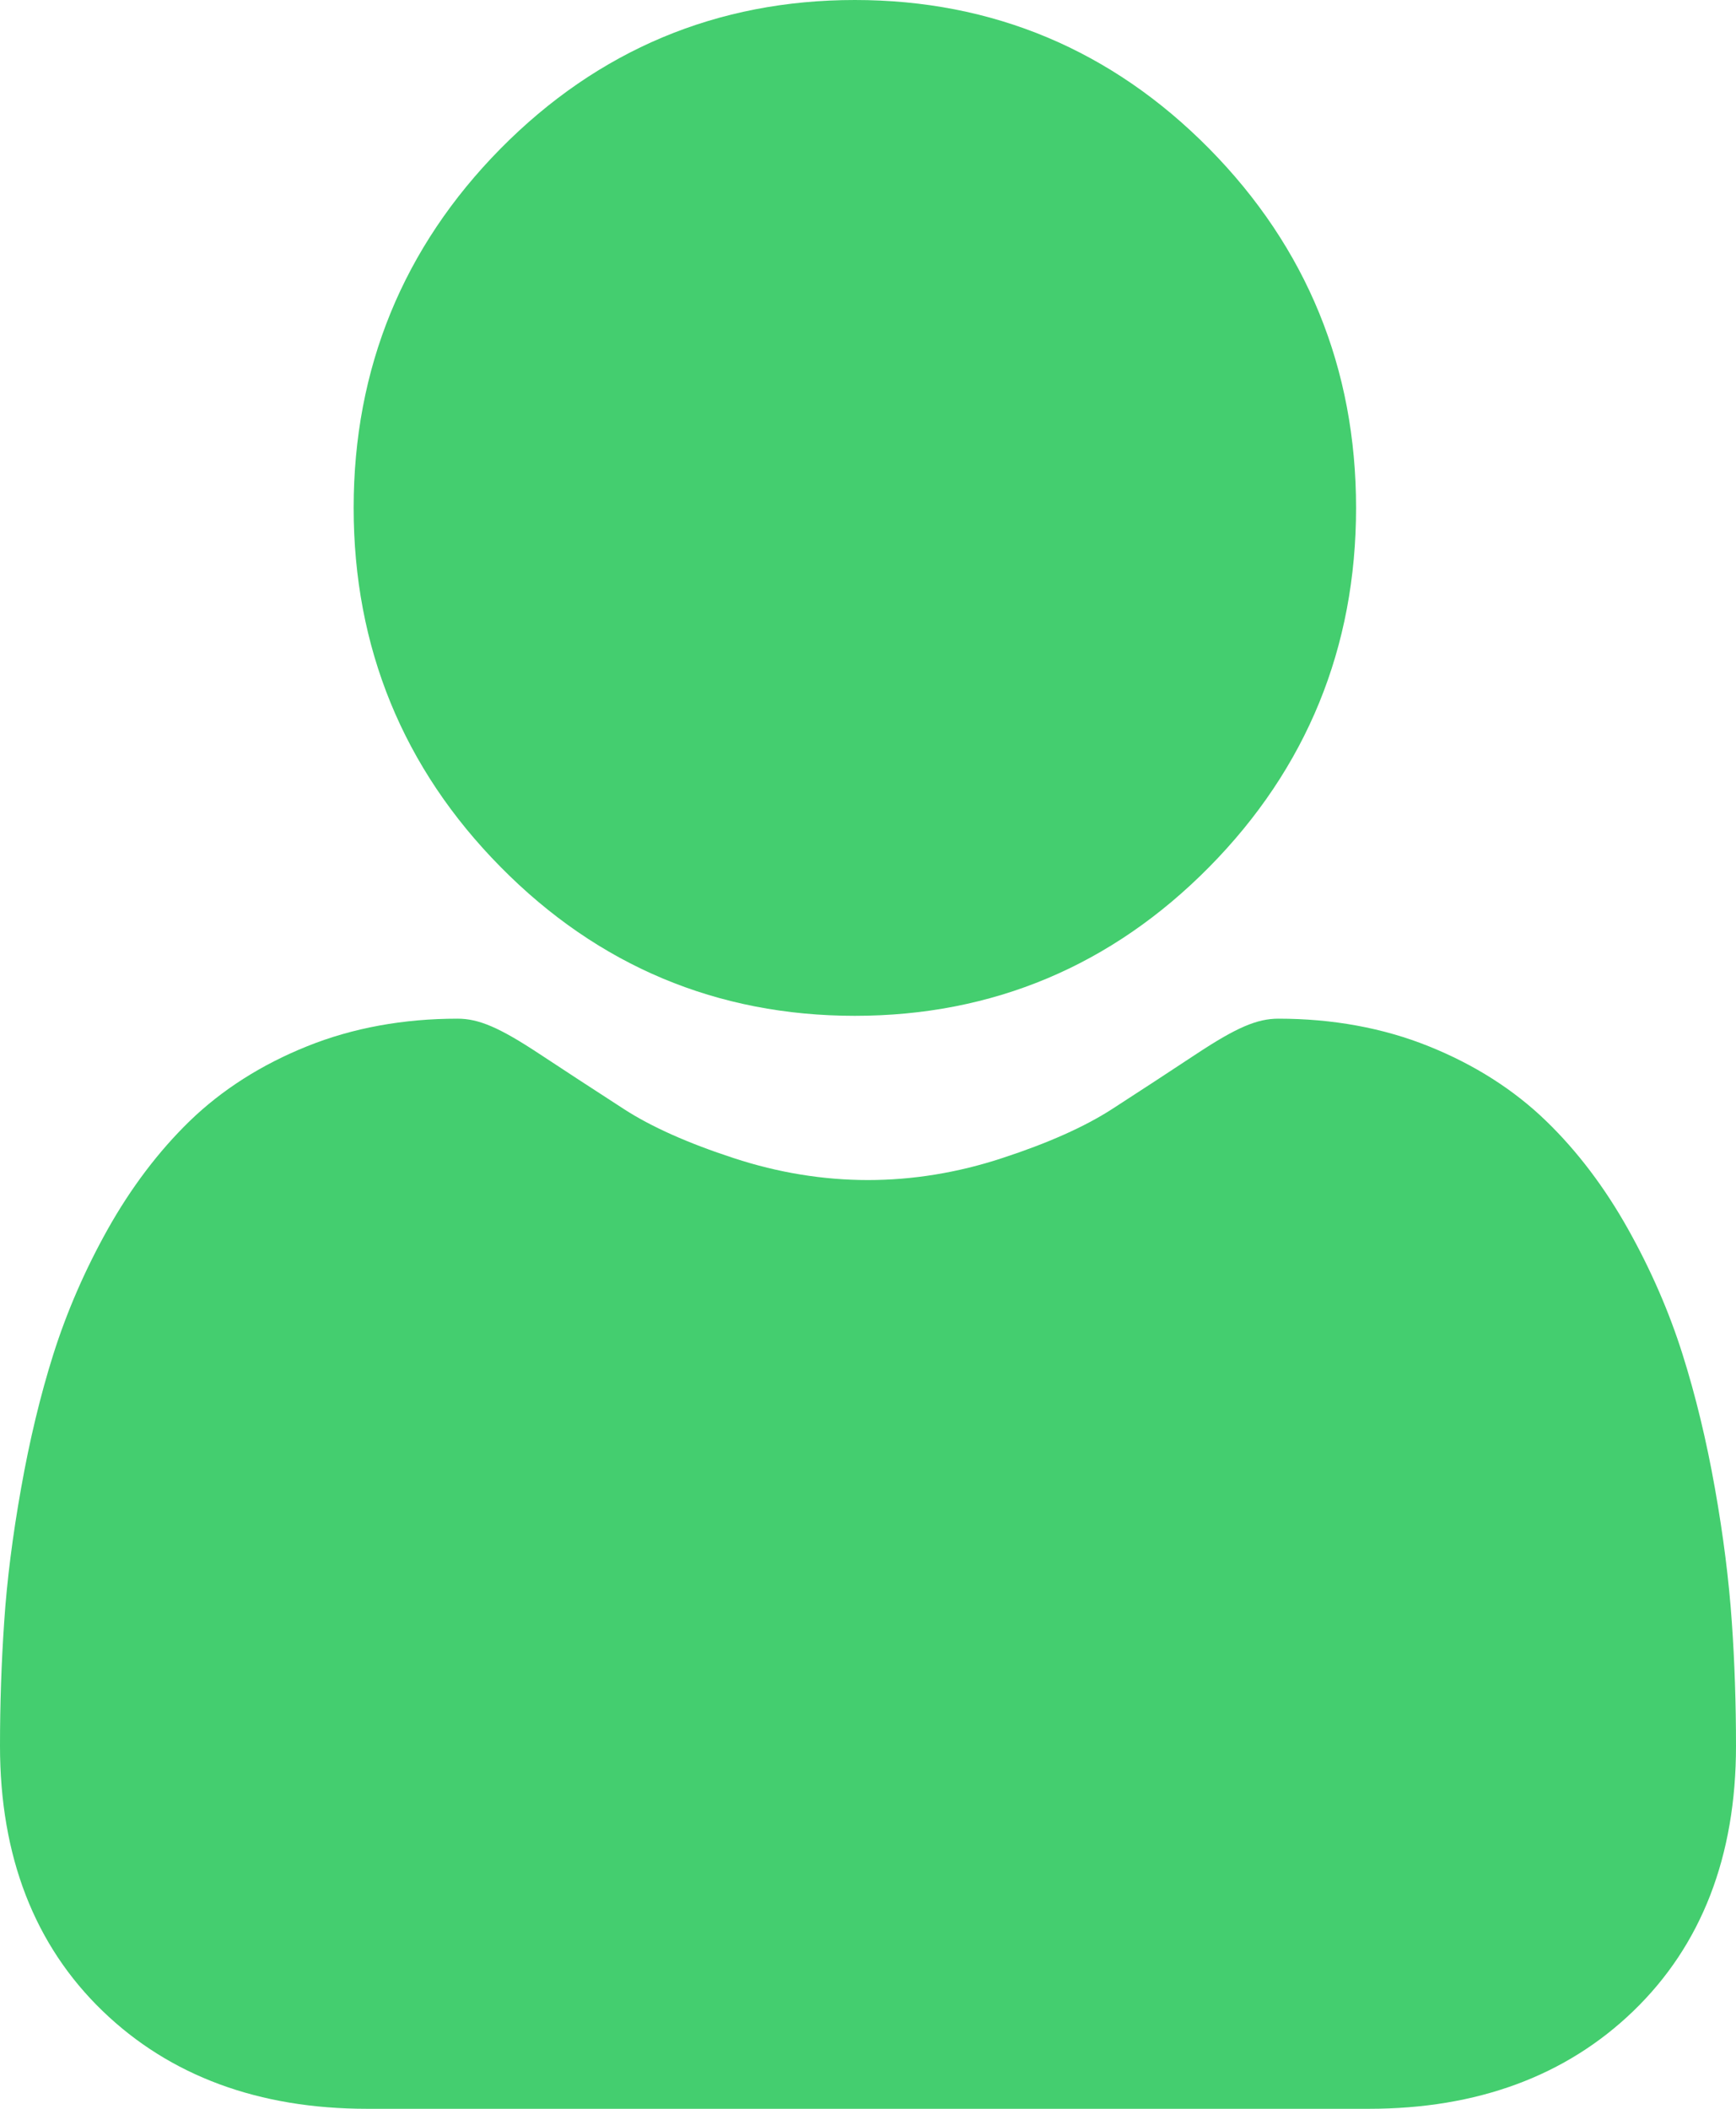 <svg width="14" height="17" viewBox="0 0 14 17" fill="none" xmlns="http://www.w3.org/2000/svg">
<path d="M6.894 8.189C8.005 8.189 8.966 7.785 9.752 6.989C10.538 6.193 10.936 5.219 10.936 4.094C10.936 2.97 10.538 1.996 9.752 1.199C8.966 0.403 8.004 0 6.894 0C5.784 0 4.822 0.403 4.036 1.199C3.251 1.995 2.852 2.969 2.852 4.094C2.852 5.219 3.251 6.194 4.037 6.989C4.822 7.785 5.784 8.189 6.894 8.189ZM13.966 13.072C13.943 12.741 13.898 12.38 13.83 11.998C13.762 11.614 13.674 11.25 13.569 10.918C13.461 10.575 13.313 10.236 13.131 9.911C12.942 9.573 12.72 9.28 12.47 9.038C12.209 8.785 11.89 8.582 11.521 8.434C11.153 8.286 10.745 8.212 10.309 8.212C10.138 8.212 9.972 8.283 9.652 8.494C9.425 8.644 9.197 8.793 8.968 8.941C8.748 9.083 8.45 9.216 8.082 9.336C7.724 9.454 7.359 9.513 7 9.513C6.64 9.513 6.276 9.454 5.917 9.336C5.549 9.216 5.251 9.083 5.032 8.941C4.777 8.776 4.547 8.626 4.347 8.494C4.027 8.283 3.861 8.212 3.69 8.212C3.254 8.212 2.846 8.286 2.478 8.434C2.109 8.582 1.79 8.785 1.529 9.038C1.28 9.28 1.057 9.574 0.868 9.911C0.686 10.236 0.539 10.574 0.43 10.918C0.325 11.25 0.238 11.614 0.17 11.998C0.102 12.379 0.056 12.74 0.034 13.072C0.011 13.407 -0 13.741 3.06158e-06 14.076C3.06158e-06 14.964 0.278 15.682 0.828 16.212C1.37 16.735 2.087 17 2.96 17H11.04C11.913 17 12.63 16.735 13.172 16.212C13.722 15.682 14 14.964 14 14.076C14 13.734 13.989 13.396 13.966 13.072Z" fill="#44CE6F"/>
</svg>

